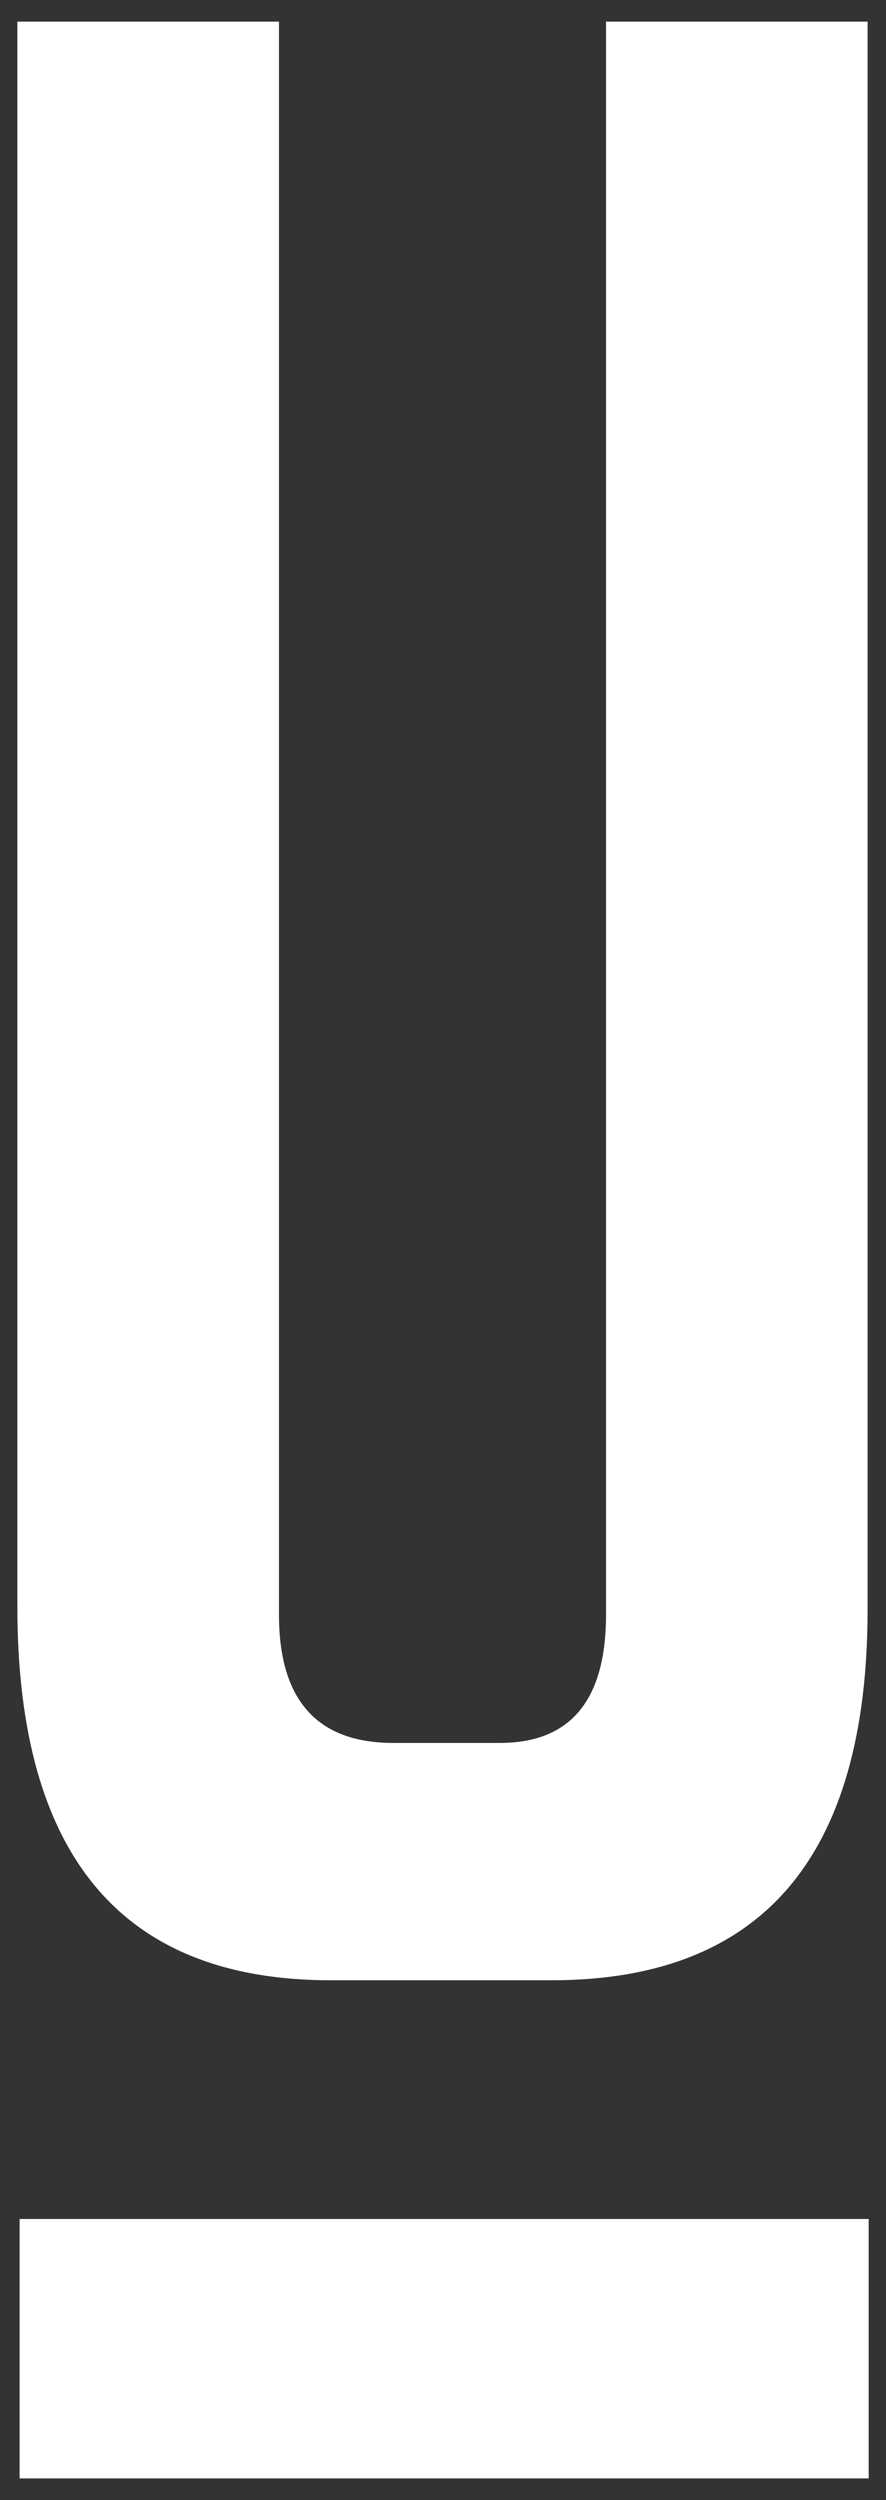 <?xml version="1.0" encoding="utf-8"?>
<!-- Generator: Adobe Illustrator 16.0.0, SVG Export Plug-In . SVG Version: 6.00 Build 0)  -->
<!DOCTYPE svg PUBLIC "-//W3C//DTD SVG 1.1//EN" "http://www.w3.org/Graphics/SVG/1.1/DTD/svg11.dtd">
<svg version="1.1" id="Ebene_1" xmlns="http://www.w3.org/2000/svg" xmlns:xlink="http://www.w3.org/1999/xlink" x="0px" y="0px"
	 width="24.833px" height="70px" viewBox="0 0 24.833 70" enable-background="new 0 0 24.833 70" xml:space="preserve">
<rect x="0" y="0" width="24.833" height="70" fill="#333333" stroke="none"/>
<g>
	<g>
		<path fill="#FFFFFF" d="M24.317,0.605v44.453c0,6.926-2.954,10.389-8.86,10.389H9.27c-5.855,0-8.783-3.488-8.783-10.463V0.605
			h7.332v44.605c0,2.395,1.07,3.592,3.209,3.592h2.978c1.986,0,2.98-1.197,2.98-3.592V0.605H24.317z"/>
	</g>
	<g>
		<rect x="0.55" y="62.131" fill="#FFFFFF" width="23.797" height="7.264"/>
	</g>
</g>
</svg>
